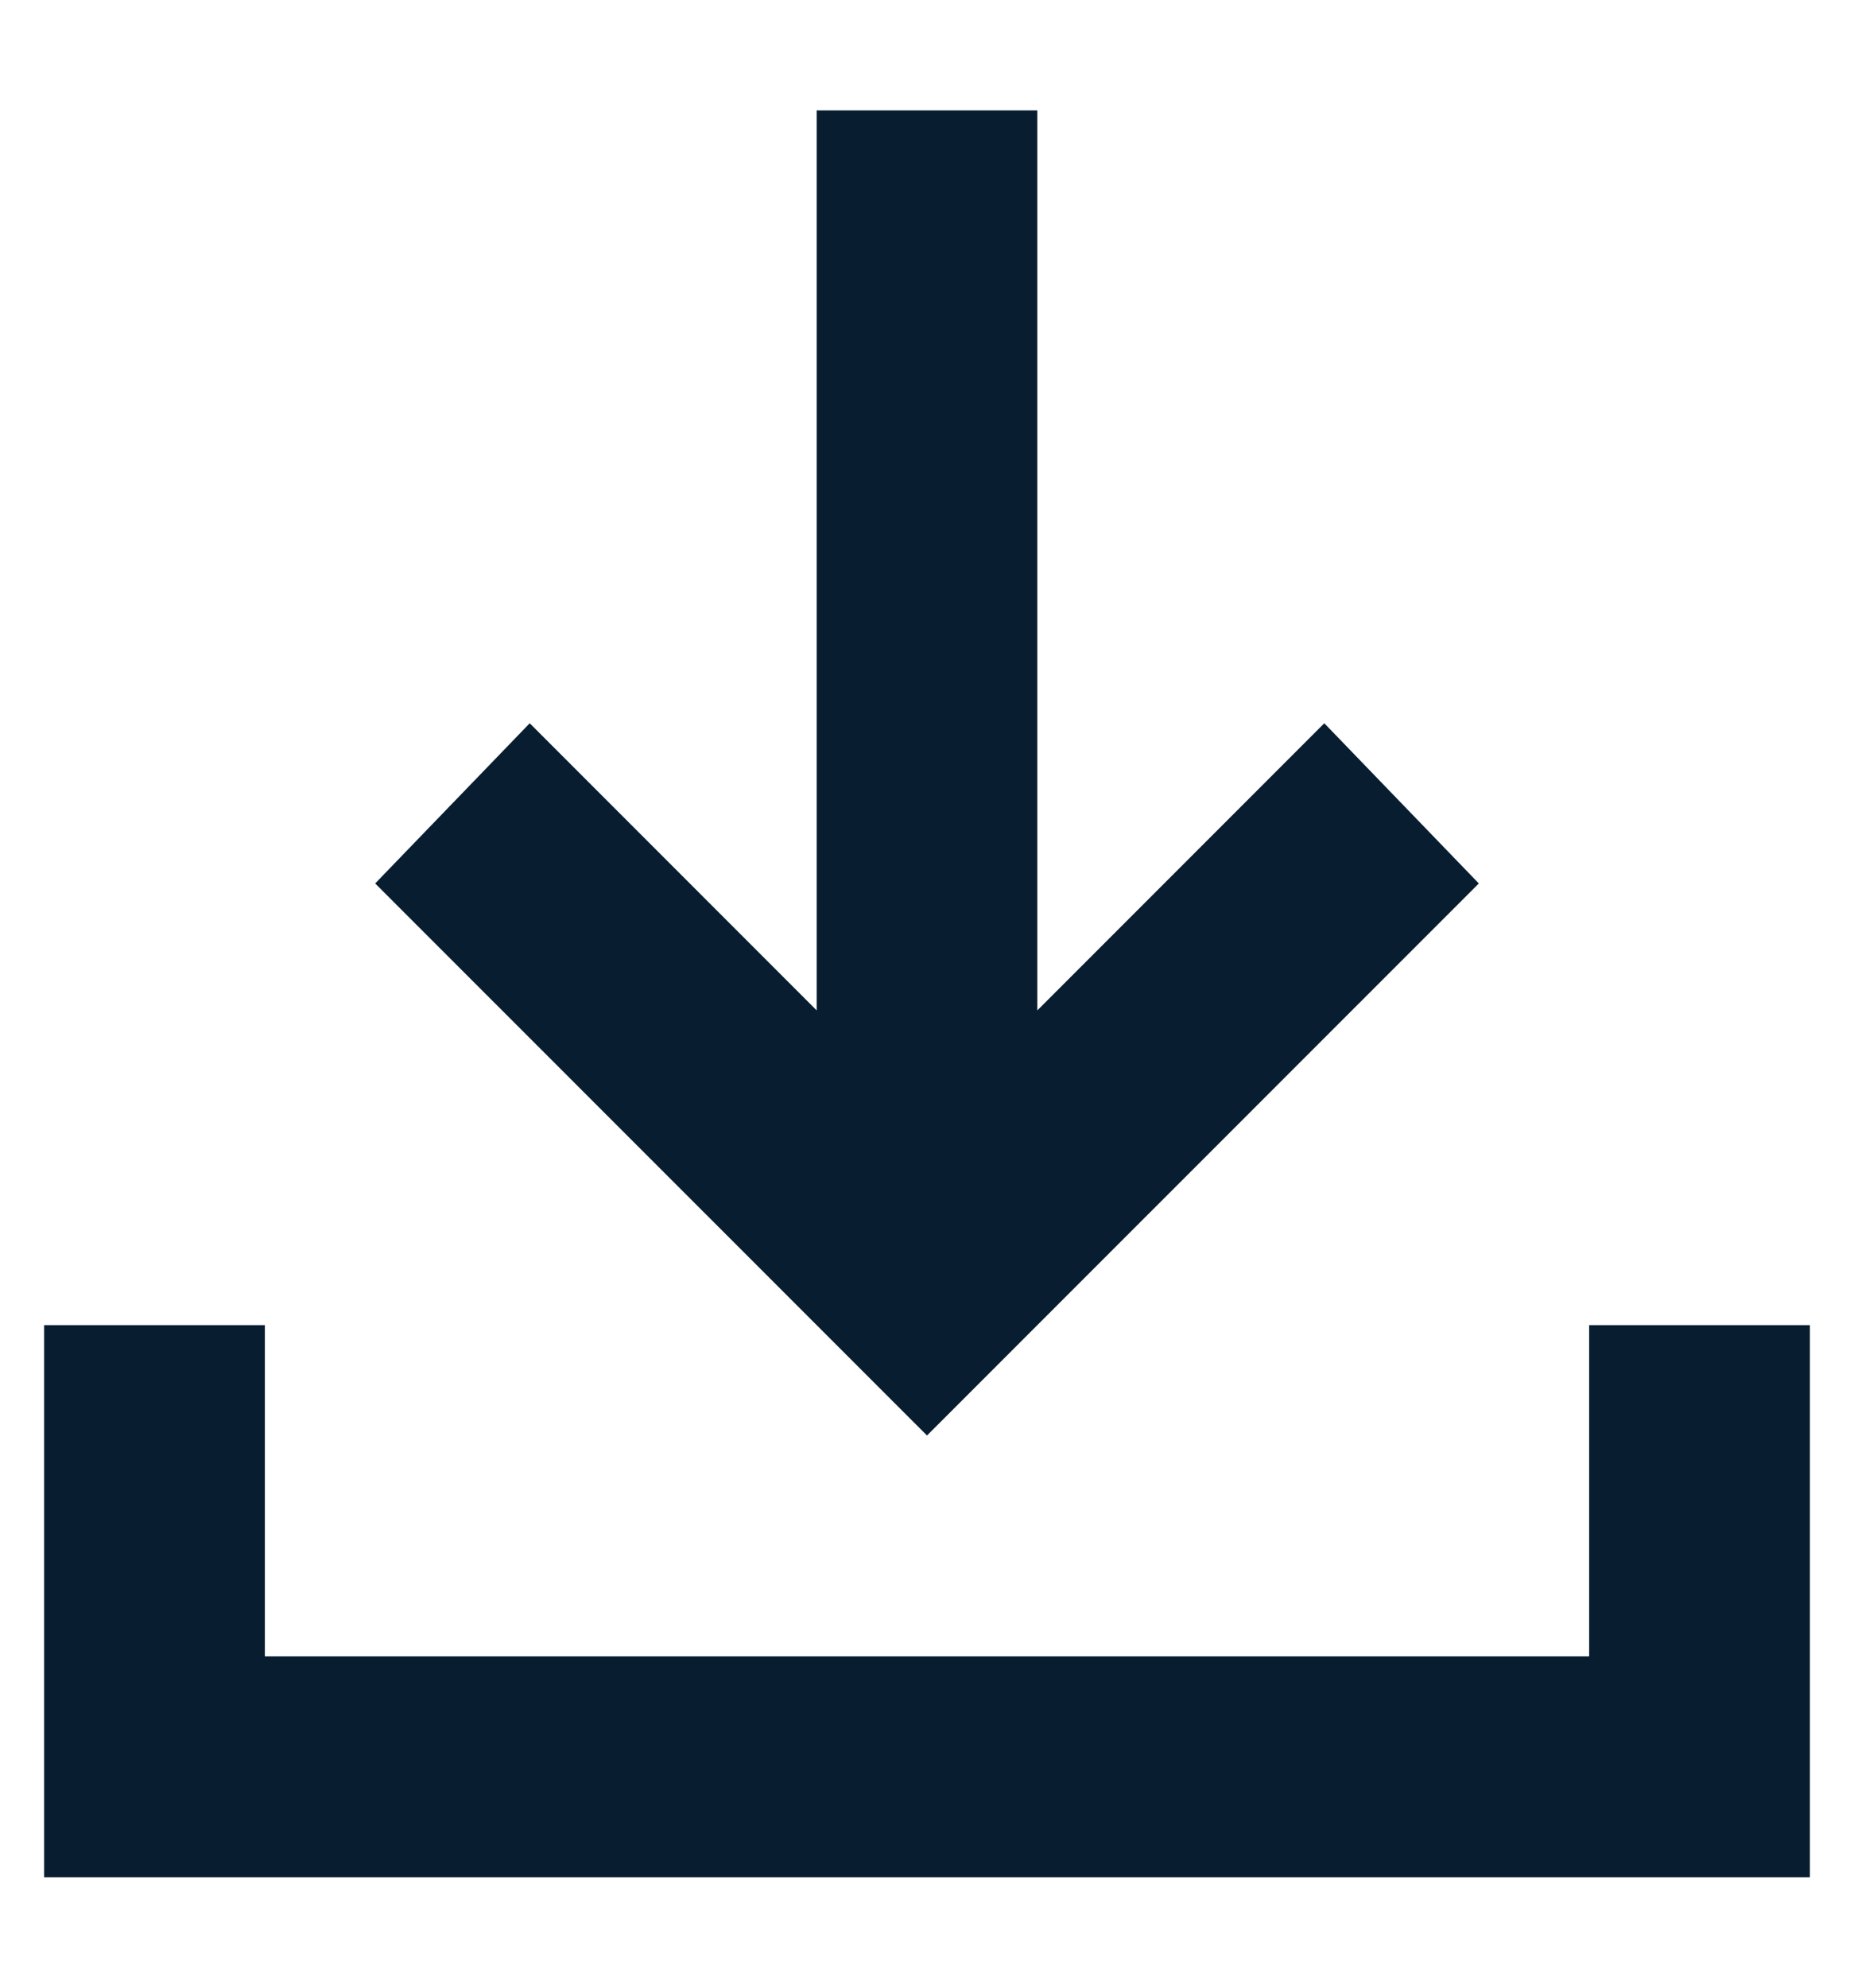 <svg width="14" height="15" viewBox="0 0 14 15" fill="none" xmlns="http://www.w3.org/2000/svg">
<path d="M7 10.833L2.833 6.667L4 5.458L6.167 7.625V0.833H7.833V7.625L10 5.458L11.167 6.667L7 10.833ZM0.333 14.167V10H2V12.5H12V10H13.667V14.167H0.333Z" fill="#081D30"/>
</svg>
